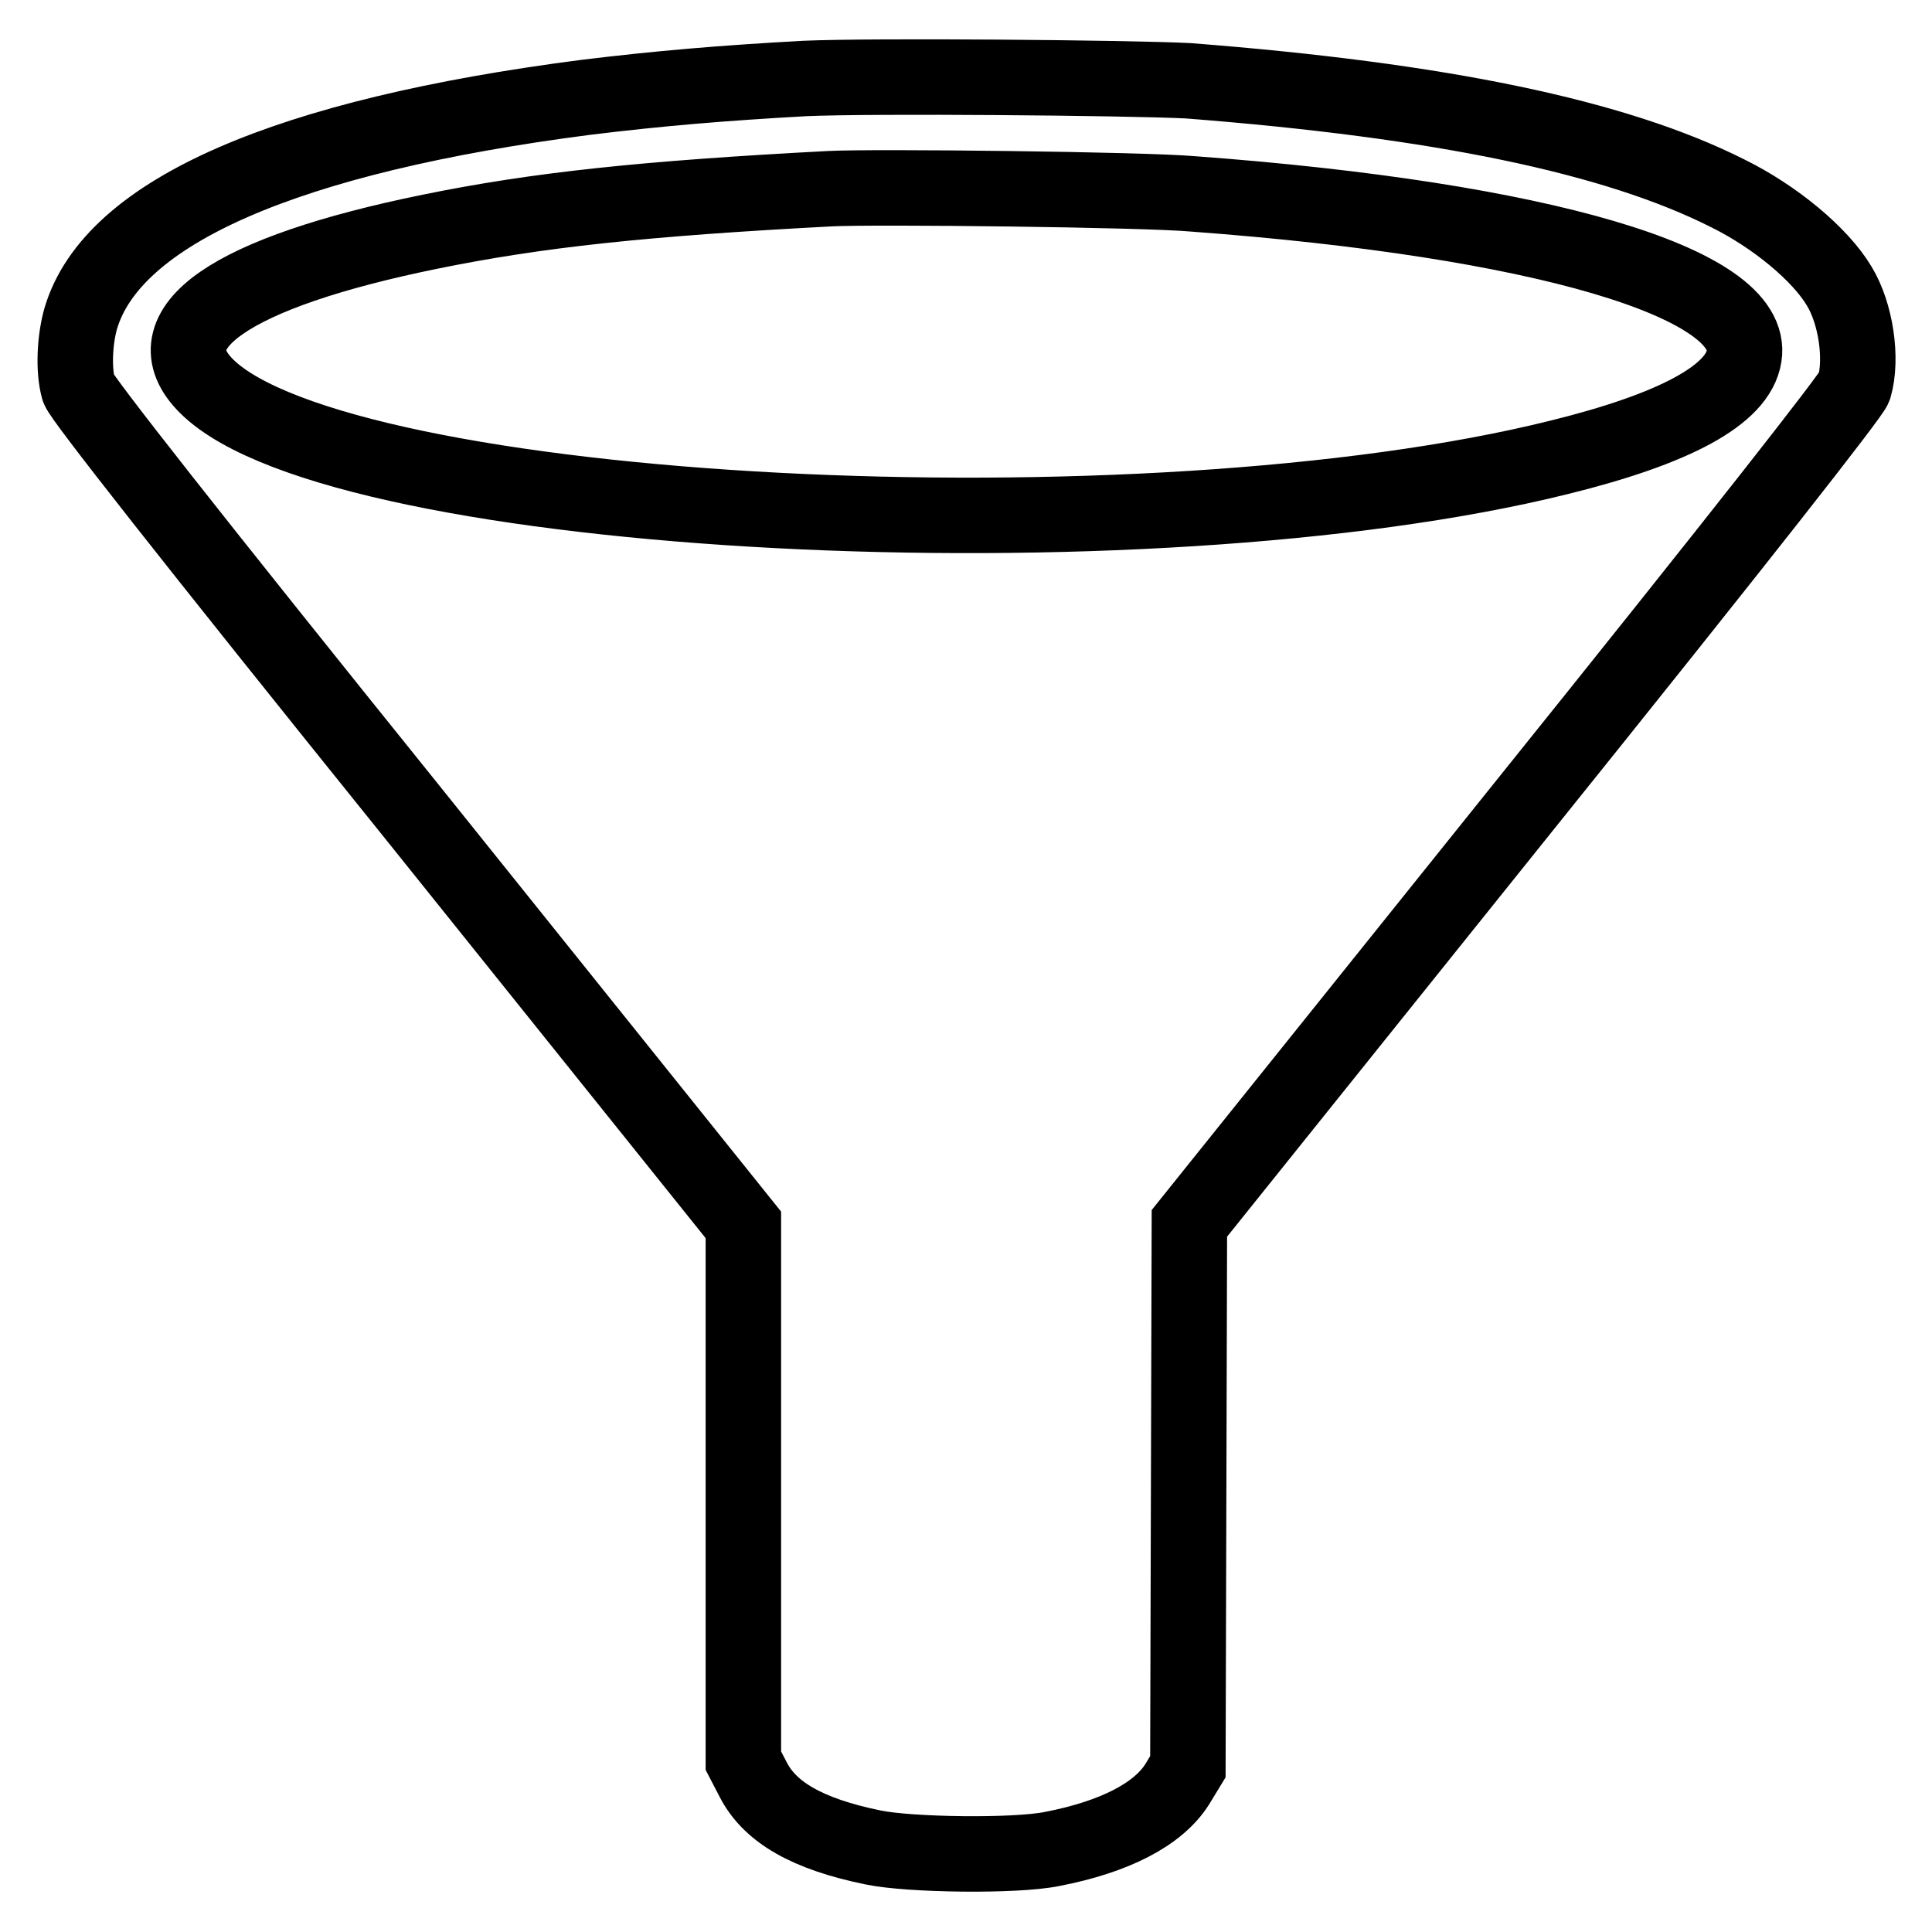 <?xml version="1.0" encoding="utf-8"?>
<!-- Svg Vector Icons : http://www.onlinewebfonts.com/icon -->
<!DOCTYPE svg PUBLIC "-//W3C//DTD SVG 1.1//EN" "http://www.w3.org/Graphics/SVG/1.1/DTD/svg11.dtd">
<svg version="1.1" xmlns="http://www.w3.org/2000/svg" xmlns:xlink="http://www.w3.org/1999/xlink" x="0px" y="0px" viewBox="0 0 256 256" enable-background="new 0 0 256 256" xml:space="preserve">
<g><g><g><path stroke-width="10" fill-opacity="0" stroke="#000000"  d="M106.6,10.4c-10.8,0.6-19.2,1.3-29,2.5C38.1,18,14.9,28,10.7,42.2c-0.8,2.8-1,6.8-0.3,9.3c0.3,1.1,14.5,19.2,44.3,56.2l43.8,54.6v35.5v35.5l1.3,2.5c2.2,4.3,7.1,7.2,15.9,9c4.8,1,18.8,1.2,23.7,0.2c8.3-1.6,14.1-4.6,16.6-8.6l1.4-2.3l0.1-36l0.1-36l43.8-54.6c29.5-36.7,43.9-55.1,44.3-56.2c1.1-3.8,0.2-9.8-2-13.4c-2.5-4.2-8.5-9.2-14.8-12.3c-14.9-7.5-38-12.3-71.5-14.9C149.2,10.3,115.7,10,106.6,10.4z M158.2,25.7c45.9,3.4,74.5,11.8,72.9,21.5c-0.8,5.1-9.1,9.6-24.5,13.4c-55.1,13.7-161.4,8.2-179.2-9.4c-7.7-7.6,3.1-15.1,29.6-20.5c14.2-2.9,28.3-4.4,53-5.7C115.7,24.7,151.7,25.1,158.2,25.7z"/></g></g></g>
</svg>